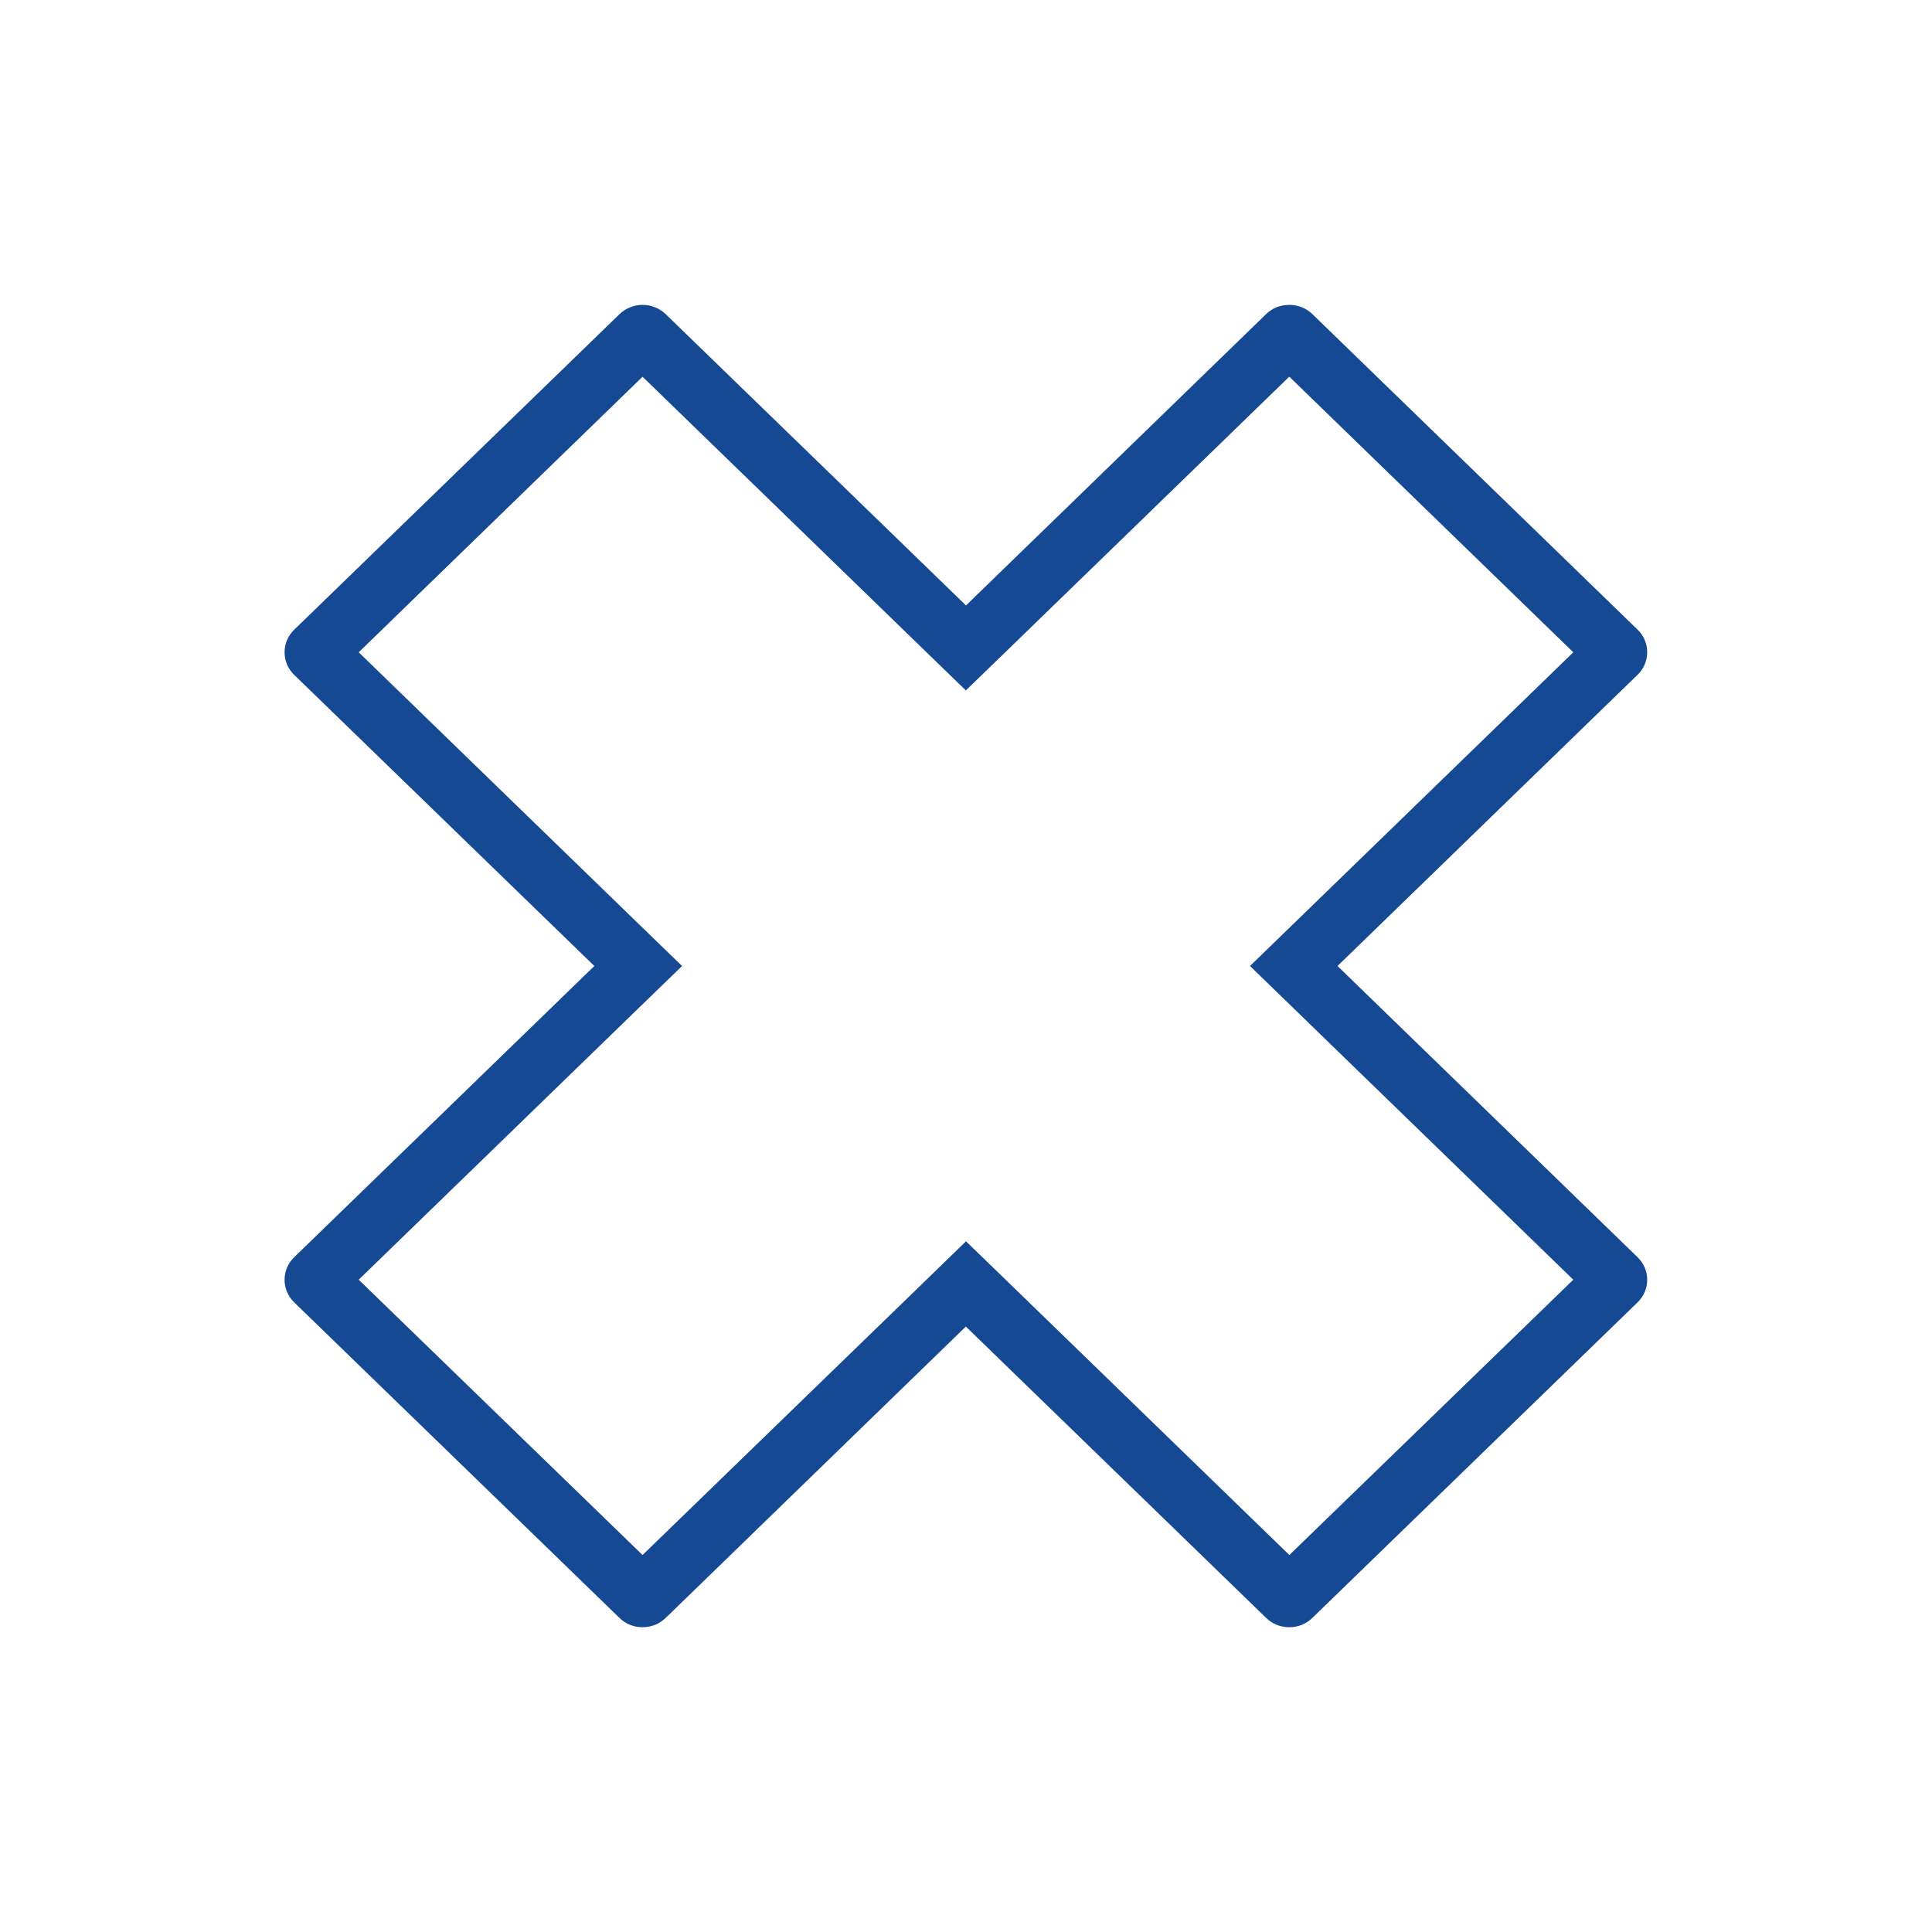 <svg width="24" height="24" viewBox="0 0 24 24" fill="none" xmlns="http://www.w3.org/2000/svg">
<path d="M16.017 4.68L19.544 8.103L16.072 11.472L15.528 12L16.072 12.528L19.544 15.897L16.017 19.317L12.545 15.948L12 15.42L11.456 15.948L7.982 19.317L4.456 15.897L7.928 12.528L8.473 12L7.928 11.472L4.456 8.103L7.982 4.68L11.454 8.049L11.998 8.577L12.543 8.049L16.015 4.68H16.017ZM16.015 3.788C15.961 3.787 15.908 3.797 15.858 3.817C15.809 3.837 15.764 3.866 15.726 3.904L12 7.521L8.271 3.904C8.233 3.867 8.188 3.838 8.138 3.818C8.089 3.798 8.036 3.787 7.982 3.787C7.929 3.787 7.875 3.798 7.826 3.818C7.776 3.838 7.732 3.867 7.694 3.904L3.654 7.823C3.578 7.897 3.535 7.998 3.535 8.103C3.535 8.208 3.578 8.309 3.654 8.383L7.383 12L3.654 15.618C3.578 15.692 3.535 15.793 3.535 15.898C3.535 16.003 3.578 16.104 3.654 16.178L7.694 20.097C7.731 20.134 7.776 20.164 7.826 20.184C7.875 20.204 7.928 20.214 7.982 20.214C8.036 20.214 8.089 20.204 8.138 20.184C8.188 20.164 8.233 20.134 8.271 20.097L11.998 16.479L15.727 20.097C15.765 20.134 15.81 20.164 15.859 20.184C15.909 20.204 15.962 20.214 16.015 20.214C16.069 20.214 16.122 20.204 16.172 20.184C16.221 20.164 16.266 20.134 16.304 20.097L20.343 16.178C20.42 16.104 20.462 16.003 20.462 15.898C20.462 15.793 20.42 15.692 20.343 15.618L16.615 12L20.343 8.382C20.42 8.308 20.462 8.207 20.462 8.102C20.462 7.997 20.42 7.896 20.343 7.822L16.304 3.903C16.266 3.866 16.221 3.837 16.172 3.817C16.122 3.797 16.069 3.787 16.015 3.787L16.015 3.788Z" fill="#164994"/>
</svg>
